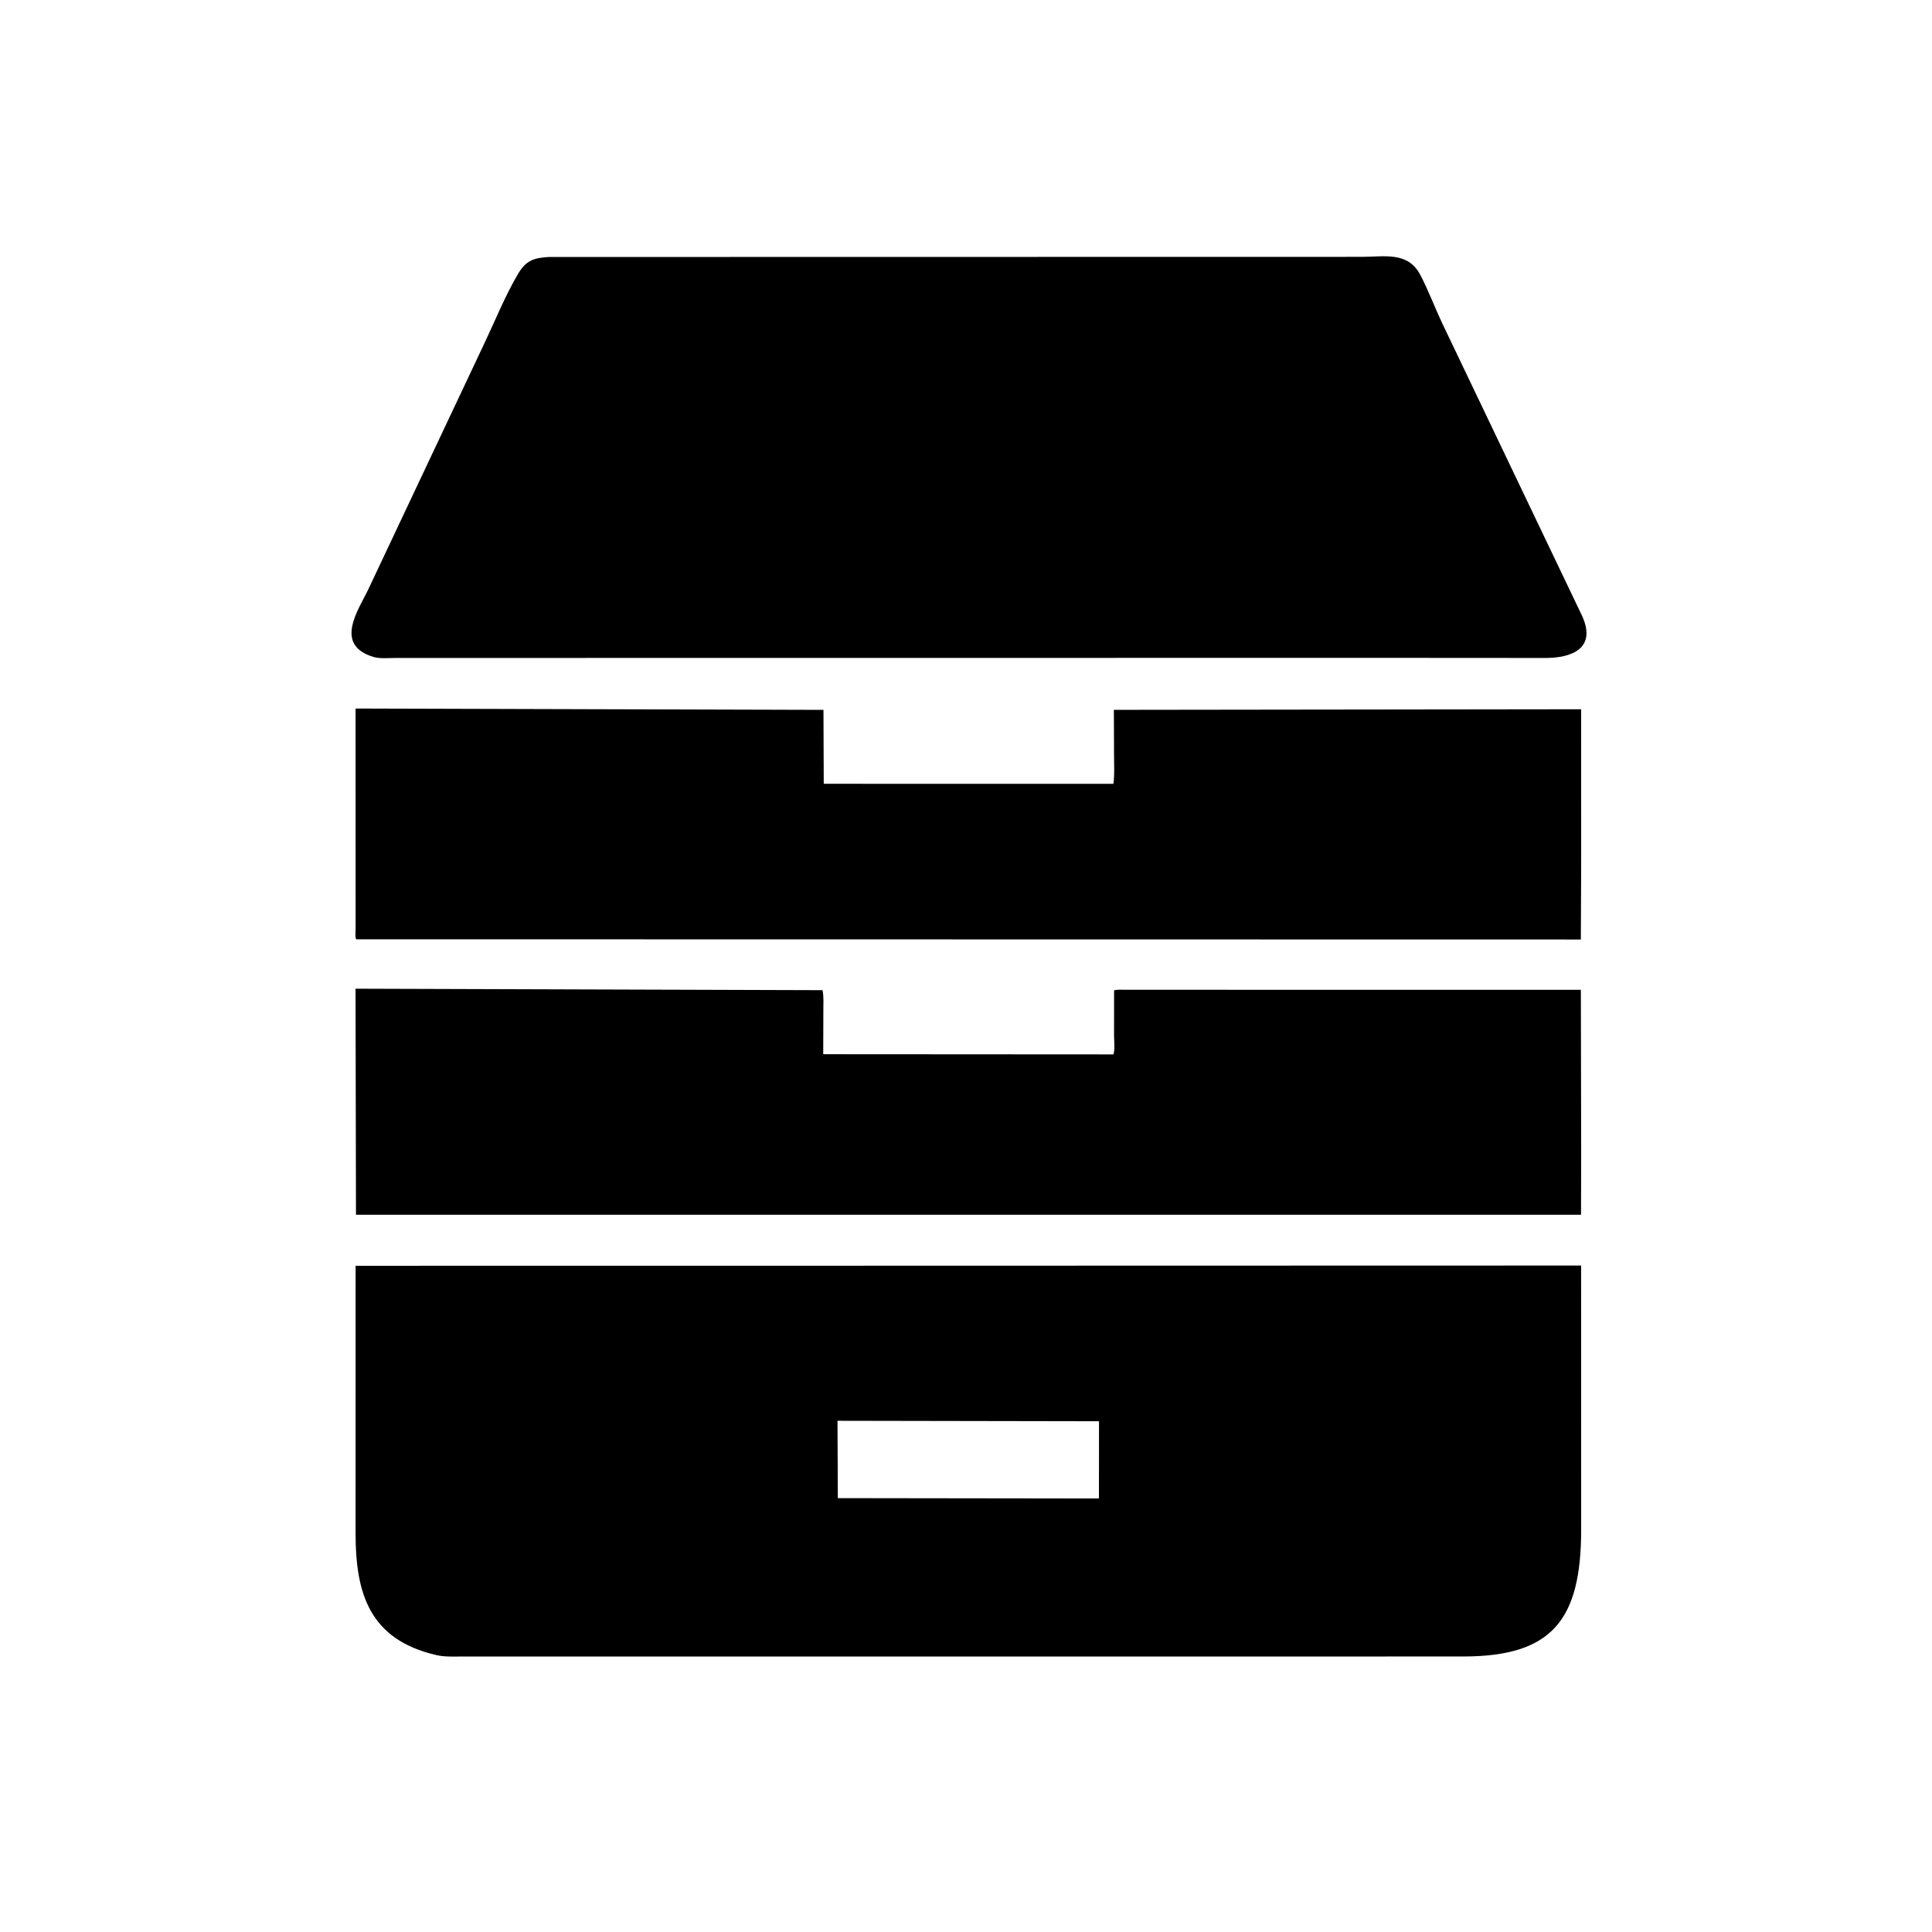 <svg version="1.1" xmlns="http://www.w3.org/2000/svg" style="display: block;" viewBox="0 0 2048 2048" width="640" height="640">
<path transform="translate(0,0)" fill="rgb(0,0,0)" d="M 1472.5 697.357 L 418.976 697.459 C 411.866 697.464 402.77 698.447 395.964 696.403 C 353.075 683.521 380.481 645.866 390.601 624.315 L 513.327 364.226 C 524.911 339.871 535.382 313.669 549.06 290.5 C 557.674 275.91 565.74 273.484 581.572 272.417 L 1443.57 272.272 C 1467.5 272.279 1492.47 266.343 1505.58 291.393 C 1514.14 307.753 1520.75 325.543 1528.63 342.3 L 1677.19 653.077 C 1692.72 687.559 1665.76 697.463 1638.48 697.465 L 1472.5 697.357 z"/>
<path transform="translate(0,0)" fill="rgb(0,0,0)" d="M 1676.11 915.096 L 1675.76 995.903 L 377.584 995.687 C 376.205 993.274 376.974 986.829 376.973 983.891 L 376.911 751.08 L 872.905 752.485 L 873.206 830.854 L 1180.26 830.895 C 1181.56 821.615 1180.96 811.477 1180.95 802.088 L 1180.74 752.468 L 1676.07 751.848 L 1676.11 915.096 z"/>
<path transform="translate(0,0)" fill="rgb(0,0,0)" d="M 1676.11 1222.91 L 1675.95 1287.68 L 377.345 1287.68 L 376.886 1048.07 L 871.882 1049.63 C 873.365 1056.27 872.739 1063.85 872.791 1070.63 L 872.646 1117.51 L 1180.32 1117.7 C 1182.05 1111.9 1180.93 1103.64 1180.94 1097.43 L 1180.98 1049.8 C 1184.84 1048.78 1189.26 1049.22 1193.26 1049.19 L 1675.78 1049.25 L 1676.11 1222.91 z"/>
<path transform="translate(0,0)" fill="rgb(0,0,0)" d="M 1337.5 1755.98 L 490.936 1755.96 C 481.596 1755.95 471.776 1756.59 462.627 1754.48 C 390.541 1737.83 376.986 1687.75 376.915 1625.13 L 376.952 1341.77 L 719.724 1341.76 L 1676.04 1341.53 L 1676.11 1621.77 C 1675.99 1717.21 1645.36 1755.84 1551.35 1755.94 L 1337.5 1755.98 z M 887.77 1506.09 L 888.137 1588.08 L 1164.92 1588.45 L 1165 1506.58 L 887.77 1506.09 z"/>
</svg>